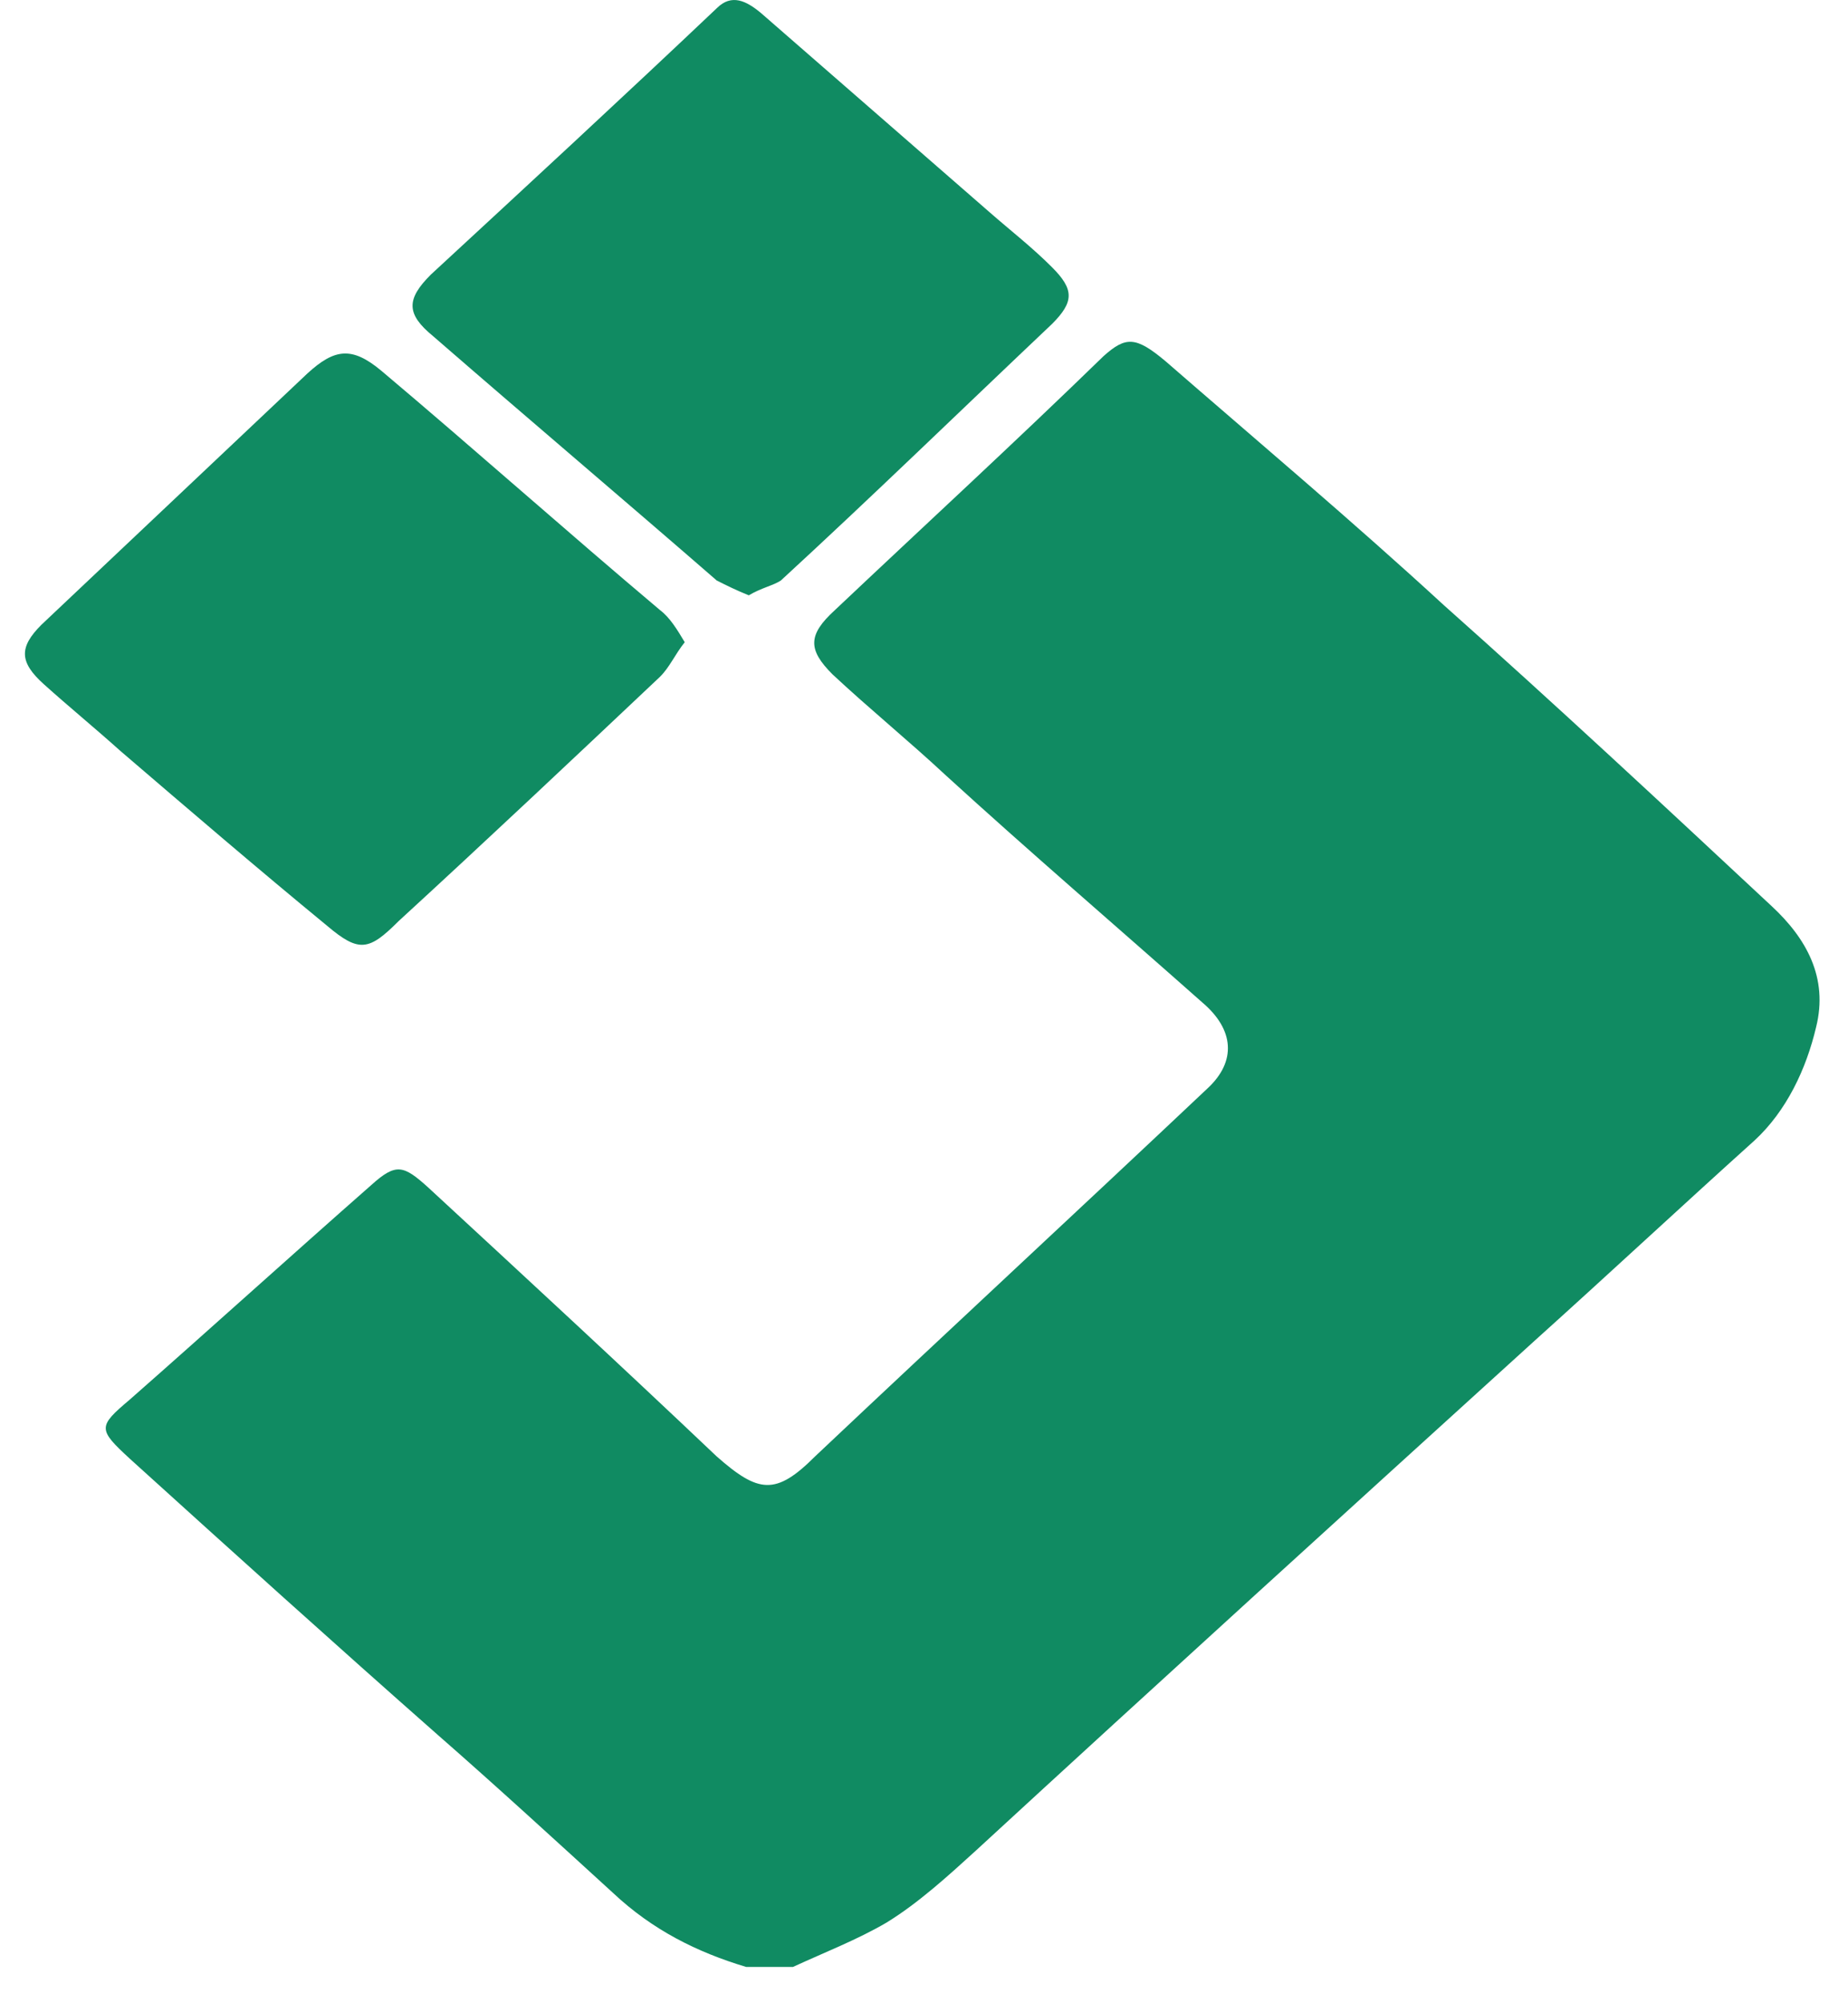<svg width="36" height="39" viewBox="0 0 36 39" fill="none" xmlns="http://www.w3.org/2000/svg">
<path d="M14.535 38.293C13.575 38.005 12.71 37.573 11.942 36.852C10.837 35.844 9.685 34.787 8.532 33.779C6.515 32.002 4.546 30.225 2.529 28.399C1.904 27.823 1.904 27.775 2.529 27.247C4.114 25.854 5.651 24.461 7.235 23.069C7.716 22.636 7.86 22.684 8.34 23.117C10.213 24.846 12.086 26.575 13.959 28.352C14.776 29.072 15.112 29.12 15.88 28.352C18.426 25.95 20.971 23.597 23.516 21.196C24.093 20.667 24.045 20.043 23.42 19.515C21.739 18.026 20.058 16.585 18.426 15.096C17.705 14.424 16.937 13.8 16.216 13.127C15.736 12.647 15.736 12.359 16.264 11.878C17.993 10.245 19.77 8.613 21.499 6.932C21.931 6.547 22.124 6.547 22.7 7.028C24.525 8.613 26.35 10.149 28.127 11.782C30.288 13.703 32.401 15.672 34.514 17.642C35.187 18.266 35.619 19.034 35.379 19.995C35.187 20.811 34.803 21.628 34.178 22.204C32.737 23.501 31.345 24.798 29.904 26.094C26.254 29.408 22.604 32.722 19.002 36.036C18.474 36.516 17.897 37.044 17.273 37.428C16.697 37.765 16.072 38.005 15.448 38.293C15.112 38.293 14.824 38.293 14.535 38.293Z" fill="#108B62"/>
<path d="M13.339 12.503C13.147 12.743 13.05 12.983 12.858 13.175C11.178 14.76 9.497 16.345 7.768 17.93C7.191 18.506 6.999 18.554 6.375 18.026C5.03 16.921 3.685 15.768 2.341 14.616C1.86 14.184 1.332 13.751 0.852 13.319C0.372 12.887 0.372 12.599 0.804 12.166C2.533 10.534 4.262 8.901 5.991 7.268C6.519 6.787 6.855 6.739 7.431 7.22C9.256 8.757 11.033 10.341 12.858 11.878C13.05 12.022 13.195 12.262 13.339 12.503Z" fill="#108B62"/>
<path d="M14.587 11.59C14.347 11.494 14.155 11.398 13.963 11.302C12.138 9.717 10.265 8.132 8.44 6.547C7.911 6.115 7.911 5.827 8.392 5.347C10.265 3.618 12.138 1.889 13.963 0.16C14.251 -0.128 14.539 0.016 14.827 0.256C16.316 1.553 17.805 2.849 19.294 4.146C19.678 4.482 20.11 4.818 20.494 5.203C20.926 5.635 20.926 5.875 20.494 6.307C18.717 7.988 16.988 9.669 15.211 11.302C15.067 11.398 14.827 11.446 14.587 11.59Z" fill="#108B62"/>
</svg>
